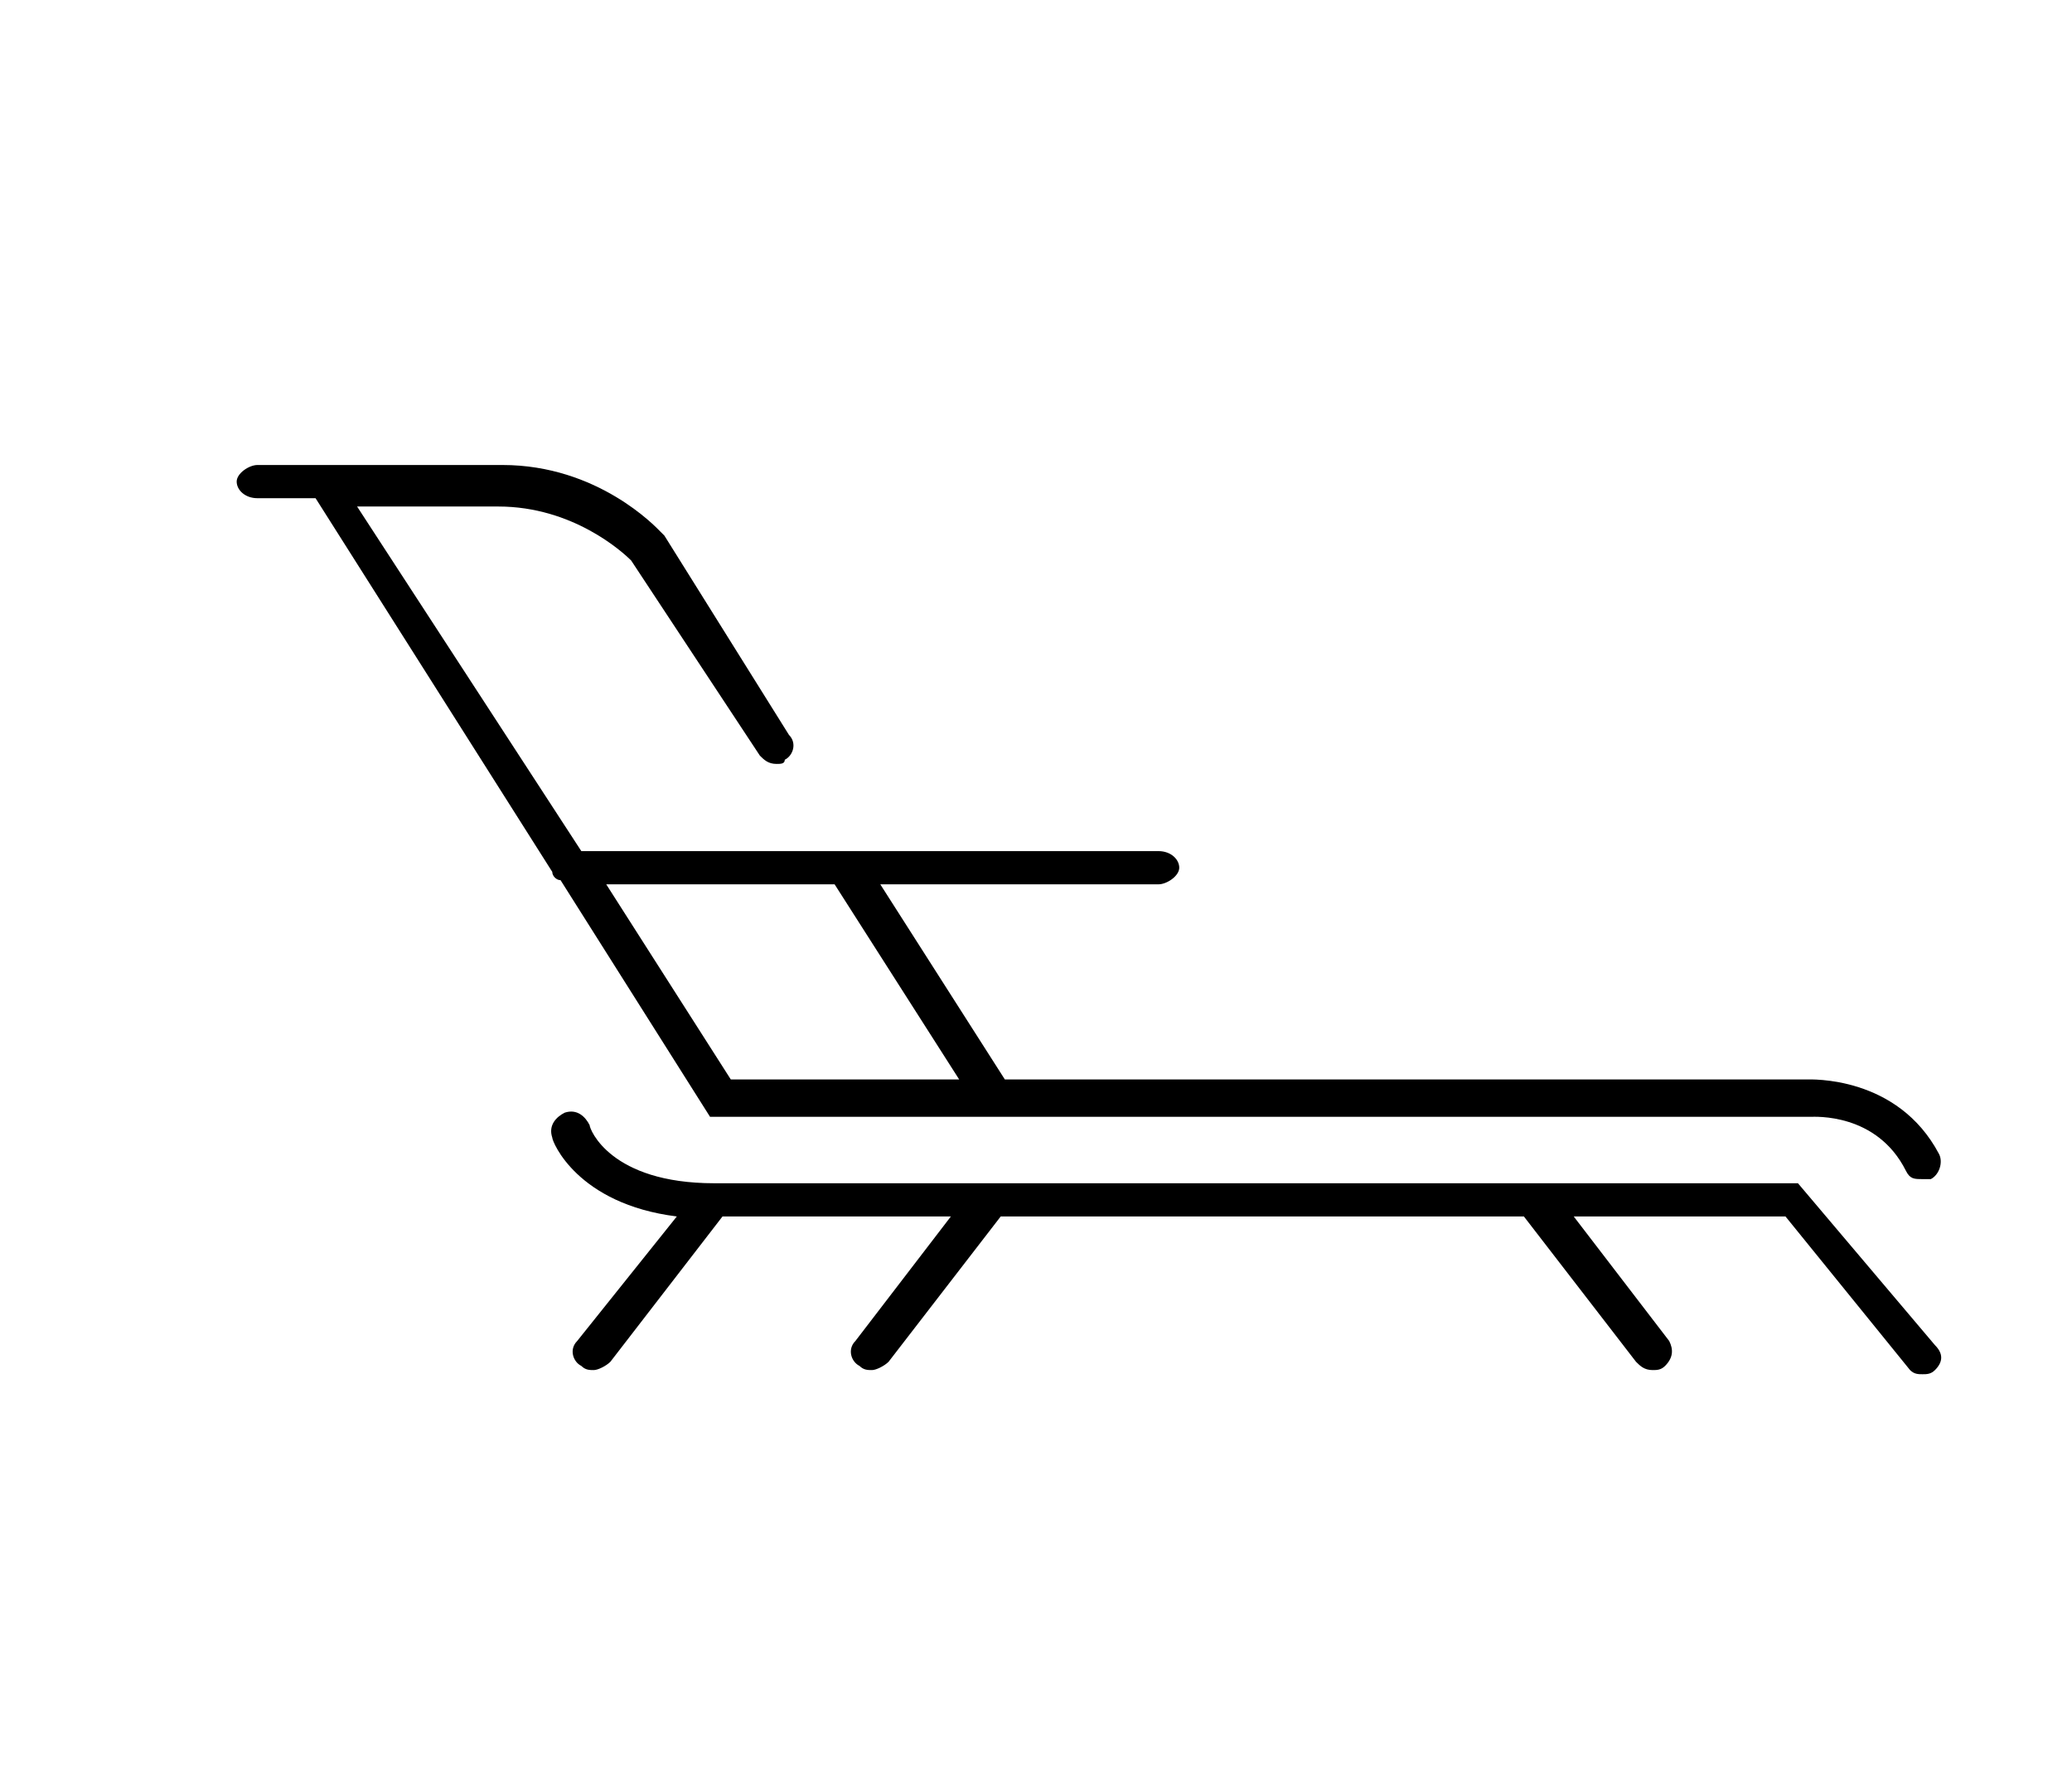 <?xml version="1.0" encoding="utf-8"?>
<!-- Generator: Adobe Illustrator 27.0.0, SVG Export Plug-In . SVG Version: 6.00 Build 0)  -->
<svg version="1.1" id="Calque_1" xmlns="http://www.w3.org/2000/svg" xmlns:xlink="http://www.w3.org/1999/xlink" x="0px" y="0px"
	 viewBox="0 0 49.9 43" style="enable-background:new 0 0 49.9 43;" xml:space="preserve">
<g>
	<path d="M43.3,28.5H17.2c-2.5,0-3-1.3-3-1.4c-0.1-0.2-0.3-0.4-0.6-0.3c-0.2,0.1-0.4,0.3-0.3,0.6c0,0.1,0.6,1.6,3,1.9l-2.4,3
		c-0.2,0.2-0.1,0.5,0.1,0.6c0.1,0.1,0.2,0.1,0.3,0.1c0.1,0,0.3-0.1,0.4-0.2l2.7-3.5h5.5l-2.3,3c-0.2,0.2-0.1,0.5,0.1,0.6
		c0.1,0.1,0.2,0.1,0.3,0.1c0.1,0,0.3-0.1,0.4-0.2l2.7-3.5h12.6l2.7,3.5c0.1,0.1,0.2,0.2,0.4,0.2c0.1,0,0.2,0,0.3-0.1
		c0.2-0.2,0.2-0.4,0.1-0.6l-2.3-3h5.1L46,33c0.1,0.1,0.2,0.1,0.3,0.1c0.1,0,0.2,0,0.3-0.1c0.2-0.2,0.2-0.4,0-0.6L43.3,28.5z"/>
	<path d="M20.1,21.3l3,4.7h-5.5l-3-4.7H20.1z M13.3,21c0,0.1,0.1,0.2,0.2,0.2l3.6,5.7H24c0,0,0,0,0,0s0,0,0,0l19.6,0
		c0.1,0,1.6-0.1,2.3,1.3c0.1,0.2,0.2,0.2,0.4,0.2c0.1,0,0.1,0,0.2,0c0.2-0.1,0.3-0.4,0.2-0.6c-1-1.9-3.1-1.8-3.2-1.8H24.2l-3-4.7
		h6.7c0.2,0,0.5-0.2,0.5-0.4c0-0.2-0.2-0.4-0.5-0.4H14l-5.4-8.3h3.4c1.8,0,3,1.1,3.2,1.3l3.1,4.7c0.1,0.1,0.2,0.2,0.4,0.2
		c0.1,0,0.2,0,0.2-0.1c0.2-0.1,0.3-0.4,0.1-0.6L16,12.9l-0.1-0.1c-0.1-0.1-1.5-1.6-3.8-1.6H6.2c-0.2,0-0.5,0.2-0.5,0.4
		c0,0.2,0.2,0.4,0.5,0.4h1.4L13.3,21z"/>
</g>
</svg>
